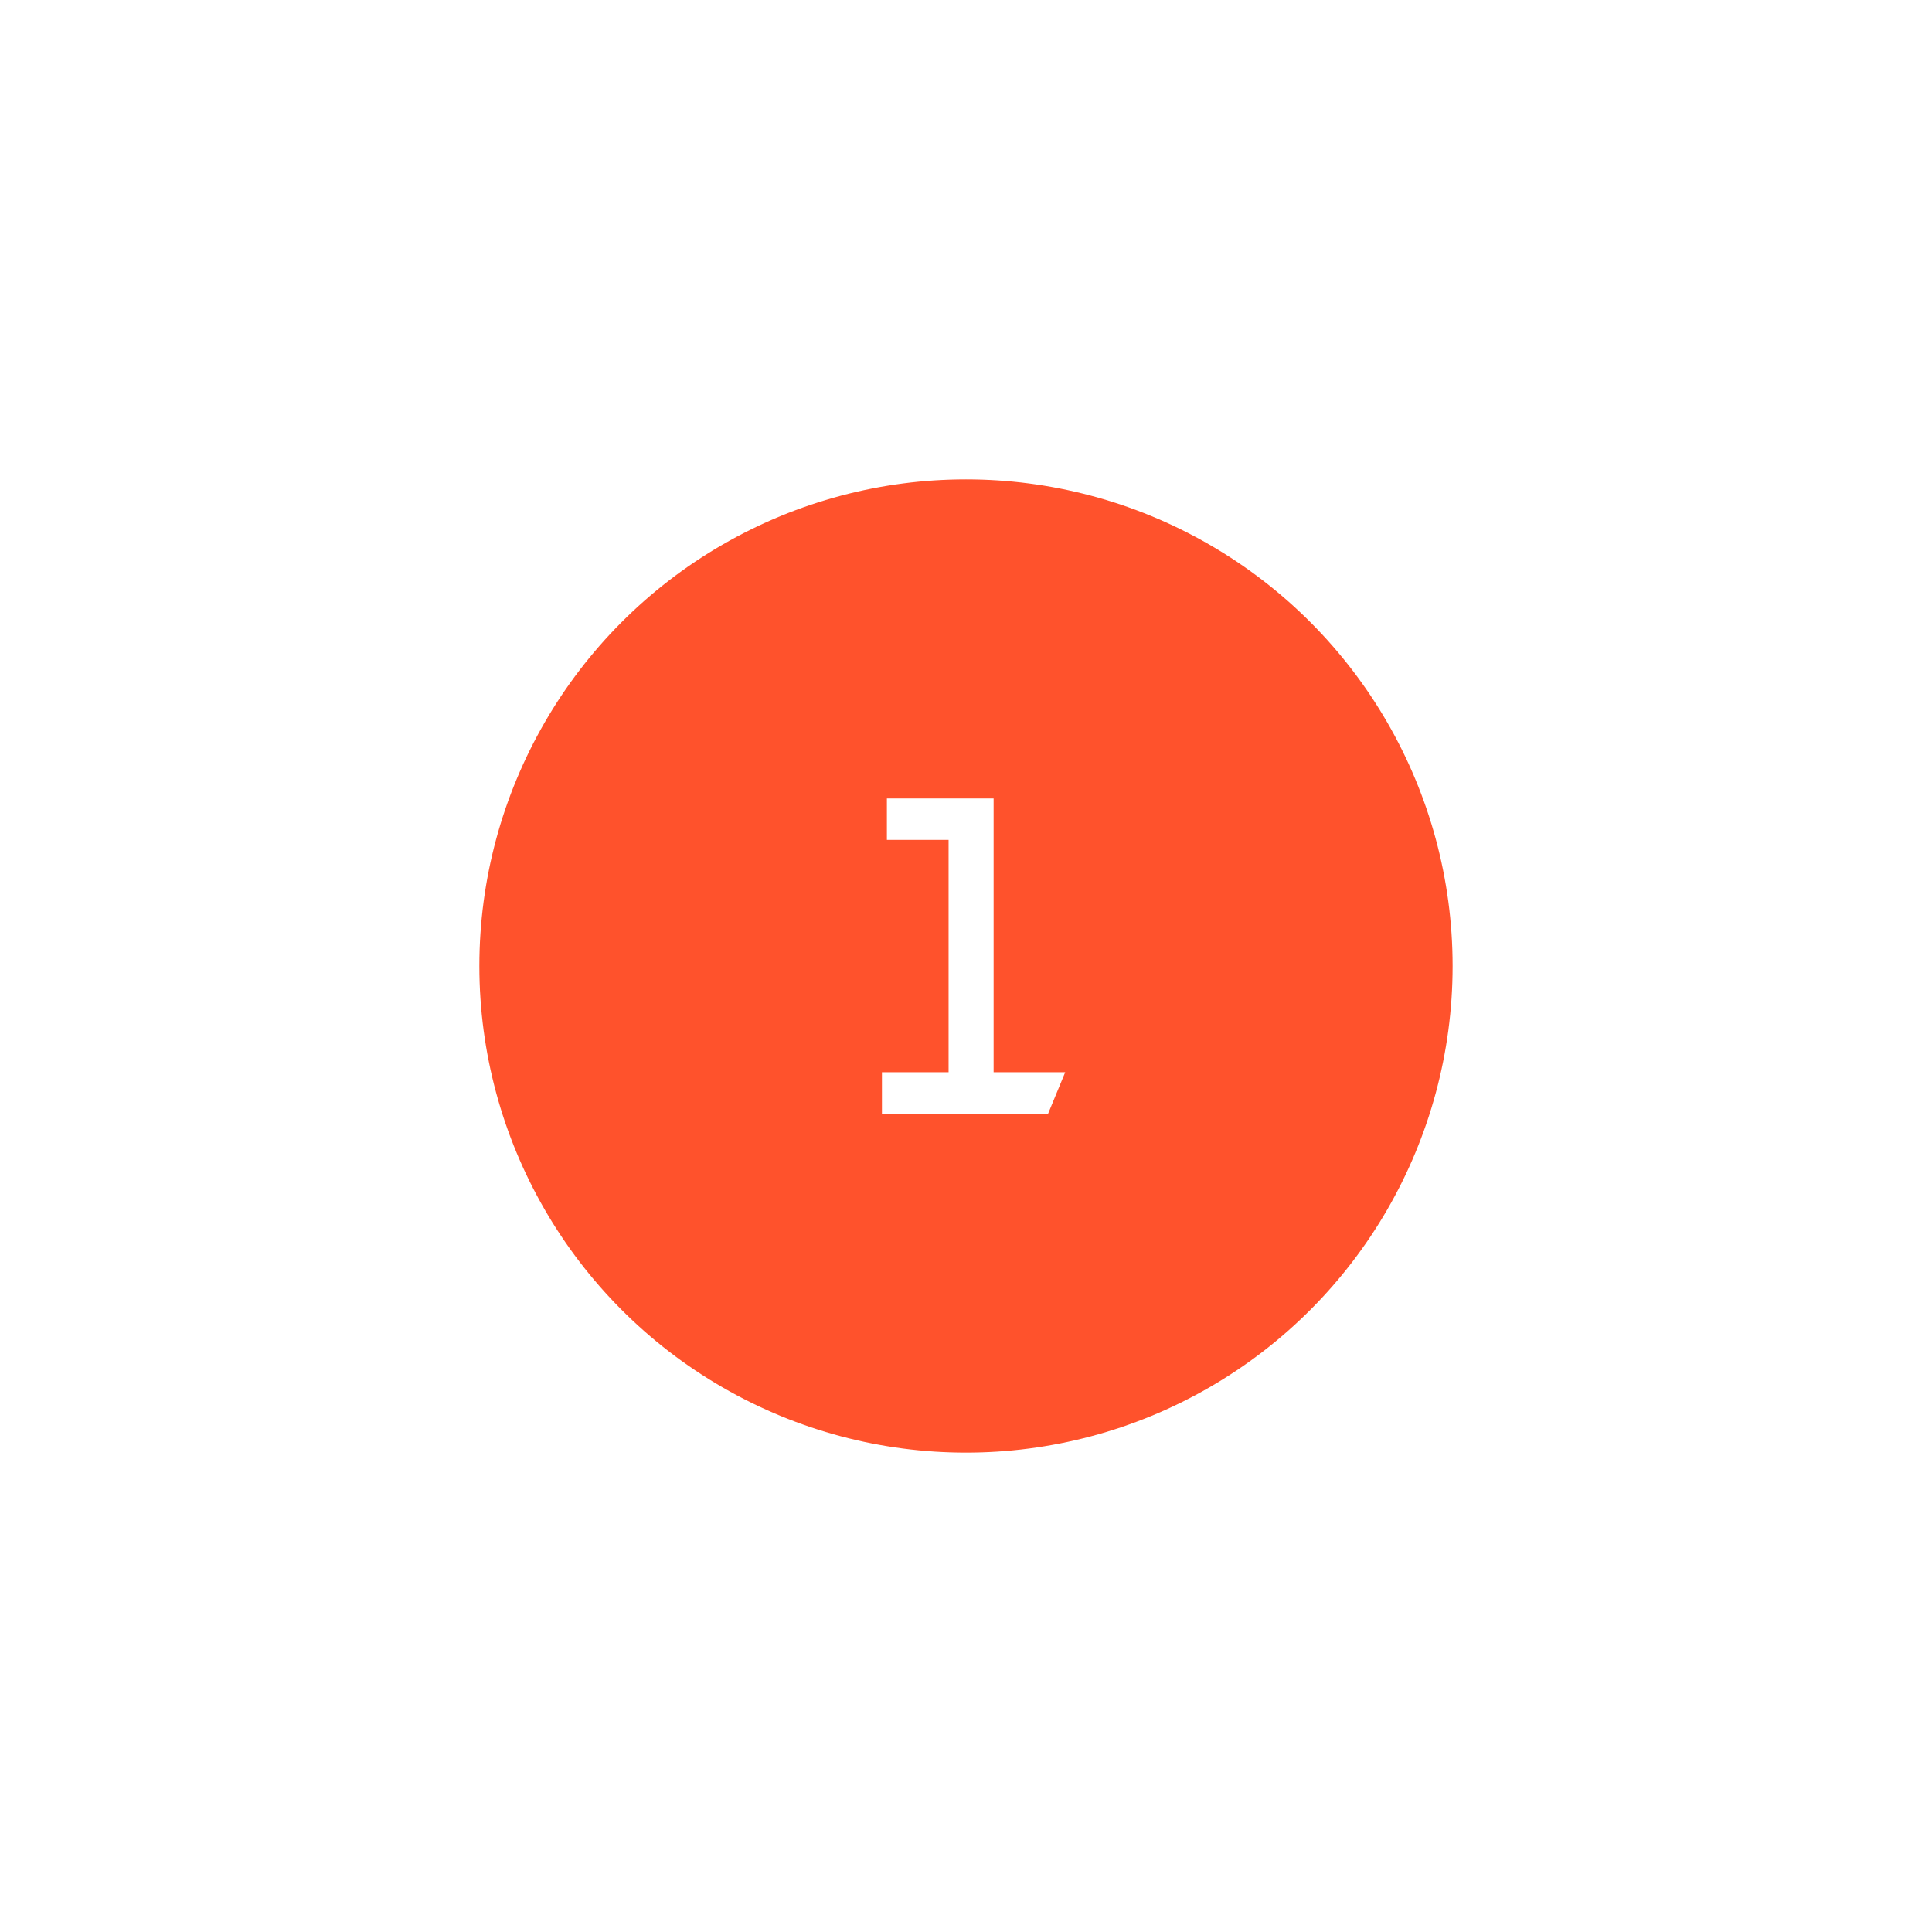 <?xml version="1.0" encoding="UTF-8"?> <svg xmlns="http://www.w3.org/2000/svg" width="436" height="436" viewBox="0 0 436 436" fill="none"> <g filter="url(#filter0_d_2725_1503)"> <circle cx="217.996" cy="218" r="109.82" fill="#FF522C"></circle> </g> <path d="M199.028 251.323H236.527L240.389 241.974H224.231V180.186H200.146V189.536H214.068V241.974H199.028V251.323Z" fill="white"></path> <defs> <filter id="filter0_d_2725_1503" x="-0.004" y="-0" width="435.998" height="436" filterUnits="userSpaceOnUse" color-interpolation-filters="sRGB"> <feFlood flood-opacity="0" result="BackgroundImageFix"></feFlood> <feColorMatrix in="SourceAlpha" type="matrix" values="0 0 0 0 0 0 0 0 0 0 0 0 0 0 0 0 0 0 127 0" result="hardAlpha"></feColorMatrix> <feMorphology radius="13.099" operator="dilate" in="SourceAlpha" result="effect1_dropShadow_2725_1503"></feMorphology> <feOffset></feOffset> <feGaussianBlur stdDeviation="6.959"></feGaussianBlur> <feComposite in2="hardAlpha" operator="out"></feComposite> <feColorMatrix type="matrix" values="0 0 0 0 0.973 0 0 0 0 0.973 0 0 0 0 0.973 0 0 0 1 0"></feColorMatrix> <feBlend mode="normal" in2="BackgroundImageFix" result="effect1_dropShadow_2725_1503"></feBlend> <feBlend mode="normal" in="SourceGraphic" in2="effect1_dropShadow_2725_1503" result="shape"></feBlend> </filter> </defs> </svg> 